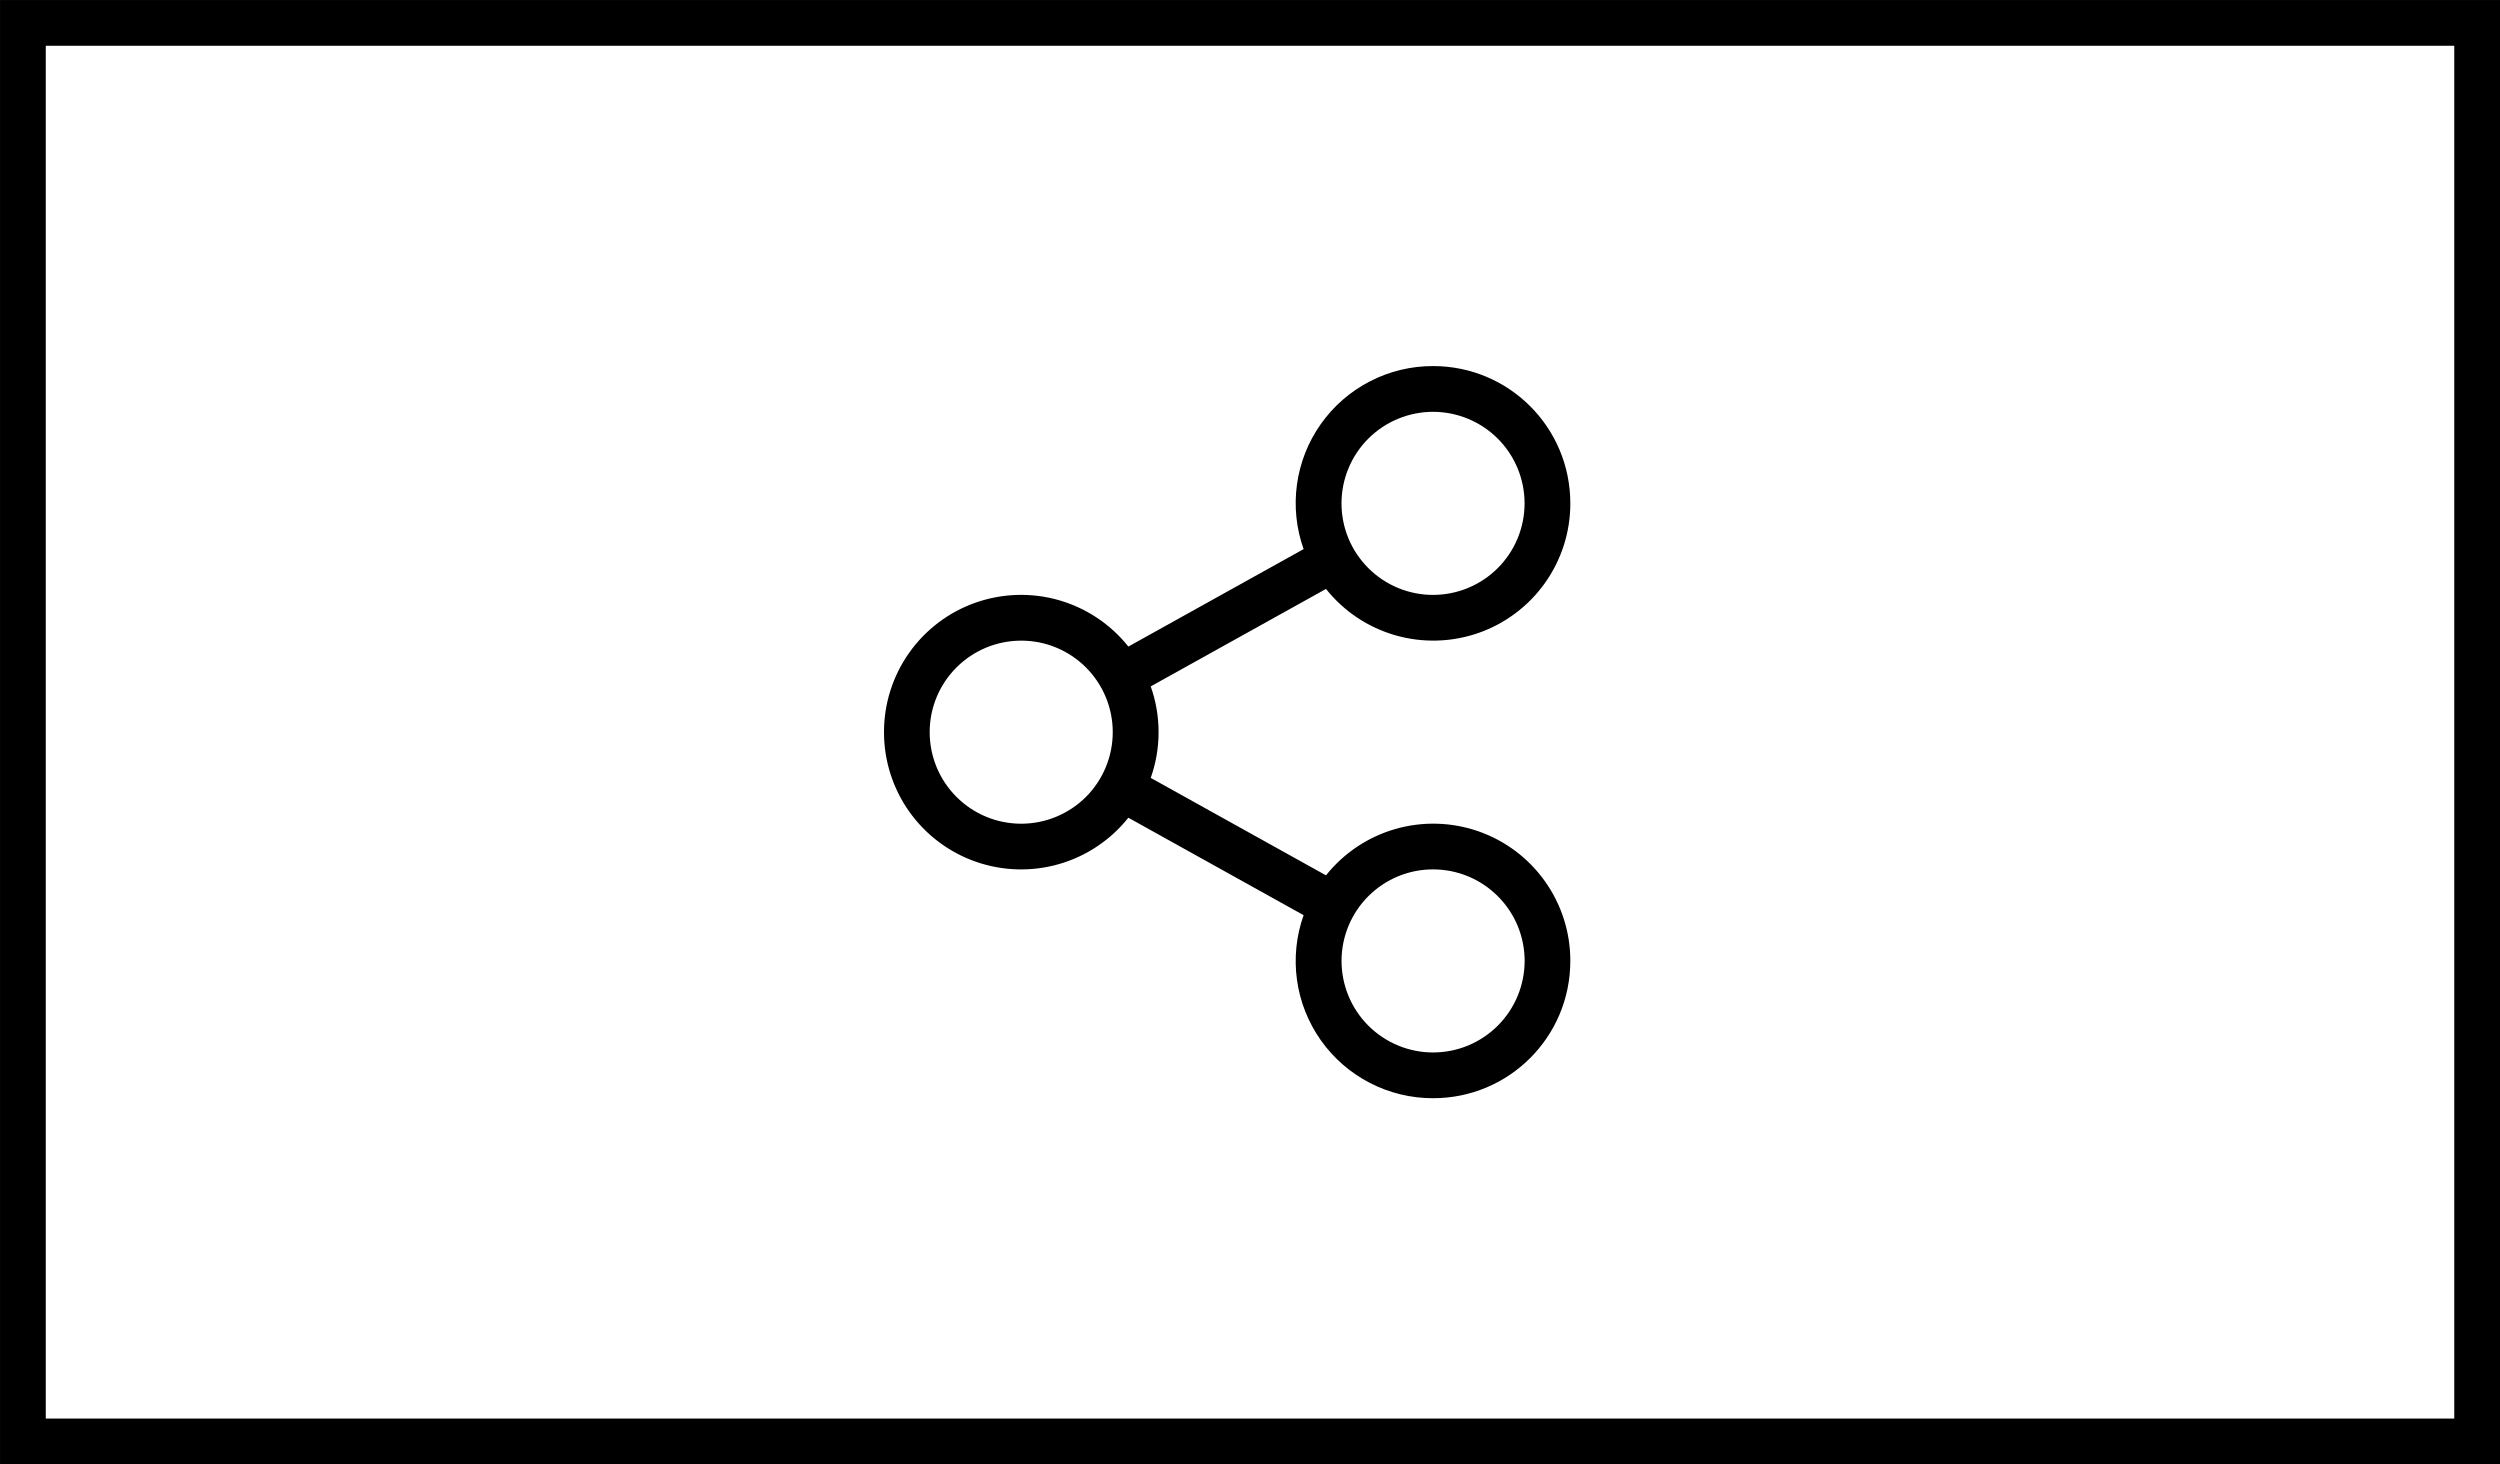 <svg width="70" height="41" viewBox="0 0 70 41" fill="none" xmlns="http://www.w3.org/2000/svg">
<rect x="0.641" y="0.641" width="68.719" height="39.719" stroke="black" stroke-width="1.281"/>
<g clip-path="url(#clip0_801_4164)">
<path fill-rule="evenodd" clip-rule="evenodd" d="M43.969 14.094C43.971 14.89 43.724 15.668 43.263 16.318C42.803 16.968 42.151 17.459 41.4 17.722C40.648 17.985 39.832 18.008 39.067 17.787C38.301 17.567 37.624 17.113 37.128 16.49L32.22 19.219C32.363 19.62 32.44 20.05 32.44 20.5C32.44 20.95 32.363 21.38 32.22 21.781L37.128 24.51C37.624 23.887 38.301 23.434 39.067 23.213C39.832 22.992 40.648 23.015 41.4 23.278C42.151 23.541 42.803 24.032 43.263 24.682C43.724 25.332 43.971 26.11 43.969 26.906C43.969 29.033 42.253 30.75 40.126 30.75C39.51 30.751 38.904 30.605 38.357 30.322C37.81 30.04 37.339 29.63 36.984 29.128C36.628 28.625 36.399 28.045 36.315 27.435C36.231 26.826 36.295 26.205 36.501 25.625L31.594 22.896C31.098 23.519 30.42 23.973 29.654 24.194C28.889 24.414 28.074 24.391 27.322 24.128C26.57 23.865 25.919 23.374 25.458 22.724C24.998 22.074 24.751 21.297 24.752 20.5C24.751 19.703 24.998 18.926 25.458 18.276C25.919 17.626 26.57 17.135 27.322 16.872C28.074 16.609 28.889 16.586 29.654 16.806C30.42 17.027 31.098 17.481 31.594 18.104L36.501 15.375C36.295 14.795 36.231 14.174 36.315 13.565C36.399 12.955 36.628 12.374 36.984 11.872C37.339 11.37 37.81 10.96 38.357 10.678C38.904 10.395 39.51 10.249 40.126 10.25C42.253 10.25 43.969 11.967 43.969 14.094ZM42.688 14.094C42.688 14.43 42.622 14.764 42.493 15.075C42.365 15.386 42.176 15.668 41.938 15.906C41.7 16.144 41.417 16.333 41.106 16.462C40.796 16.591 40.462 16.657 40.126 16.657C39.789 16.658 39.456 16.591 39.145 16.463C38.834 16.334 38.551 16.145 38.313 15.907C38.075 15.669 37.886 15.387 37.757 15.076C37.628 14.765 37.562 14.432 37.562 14.095C37.562 13.415 37.832 12.763 38.312 12.282C38.793 11.802 39.445 11.531 40.124 11.531C40.804 11.531 41.456 11.801 41.937 12.281C42.418 12.762 42.688 13.414 42.688 14.094ZM31.157 20.5C31.157 20.837 31.091 21.17 30.962 21.481C30.833 21.792 30.645 22.075 30.407 22.313C29.926 22.793 29.274 23.064 28.594 23.064C28.258 23.064 27.924 22.998 27.613 22.869C27.302 22.74 27.02 22.552 26.782 22.314C26.301 21.833 26.031 21.181 26.031 20.501C26.03 19.822 26.3 19.169 26.781 18.689C27.262 18.208 27.913 17.938 28.593 17.938C29.273 17.937 29.925 18.207 30.406 18.688C30.887 19.168 31.157 19.82 31.157 20.5ZM40.126 29.469C40.462 29.469 40.796 29.403 41.107 29.274C41.418 29.145 41.7 28.956 41.938 28.718C42.176 28.48 42.365 28.198 42.494 27.887C42.623 27.576 42.689 27.243 42.69 26.906C42.69 26.57 42.623 26.236 42.495 25.925C42.366 25.614 42.177 25.332 41.939 25.094C41.701 24.856 41.419 24.667 41.108 24.538C40.797 24.409 40.464 24.343 40.127 24.343C39.447 24.342 38.795 24.612 38.314 25.093C37.834 25.573 37.563 26.225 37.563 26.905C37.563 27.585 37.833 28.237 38.313 28.718C38.794 29.198 39.446 29.469 40.126 29.469Z" fill="black"/>
</g>
<defs>
<clipPath id="clip0_801_4164">
<rect width="20.5" height="20.5" fill="white" transform="translate(24.75 10.25)"/>
</clipPath>
</defs>
</svg>
